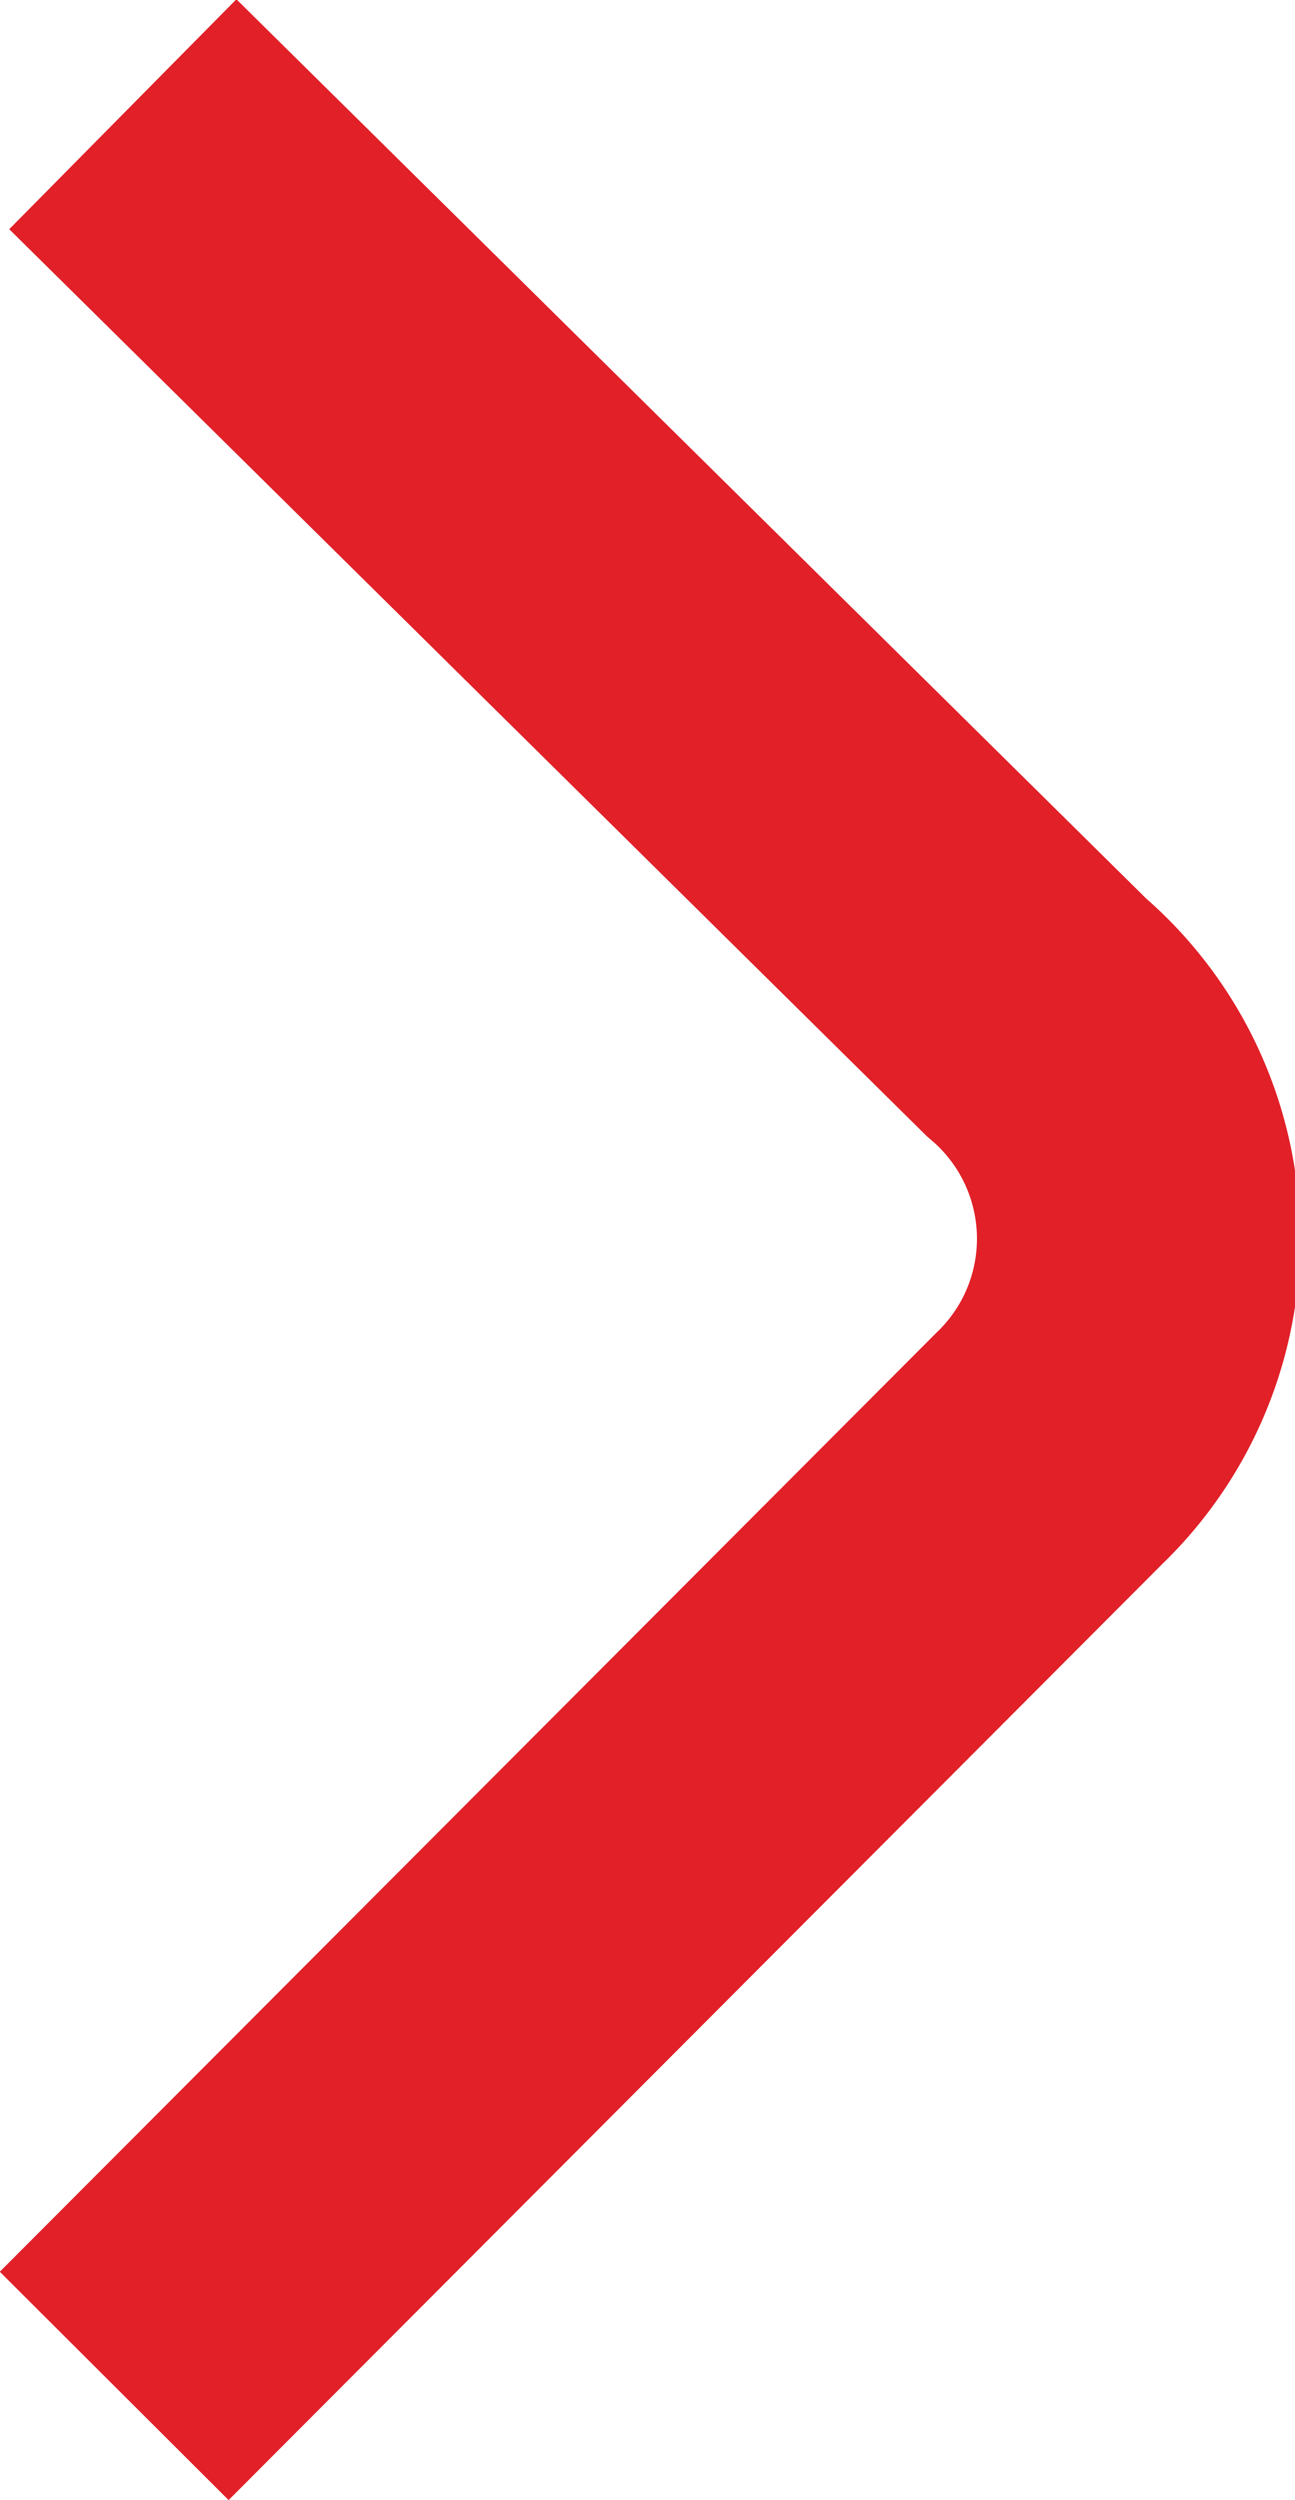 <svg xmlns="http://www.w3.org/2000/svg" viewBox="0 0 6.01 11.6"><defs><style>.cls-1{fill:none;stroke:#e12028;stroke-miterlimit:10;stroke-width:1.5px;}</style></defs><title>Asset 1</title><g id="Layer_2" data-name="Layer 2"><g id="Layer_1-2" data-name="Layer 1"><path class="cls-1" d="M.53,11.07,4.87,6.72a1.35,1.35,0,0,0-.06-2L.57.53"/></g></g></svg>